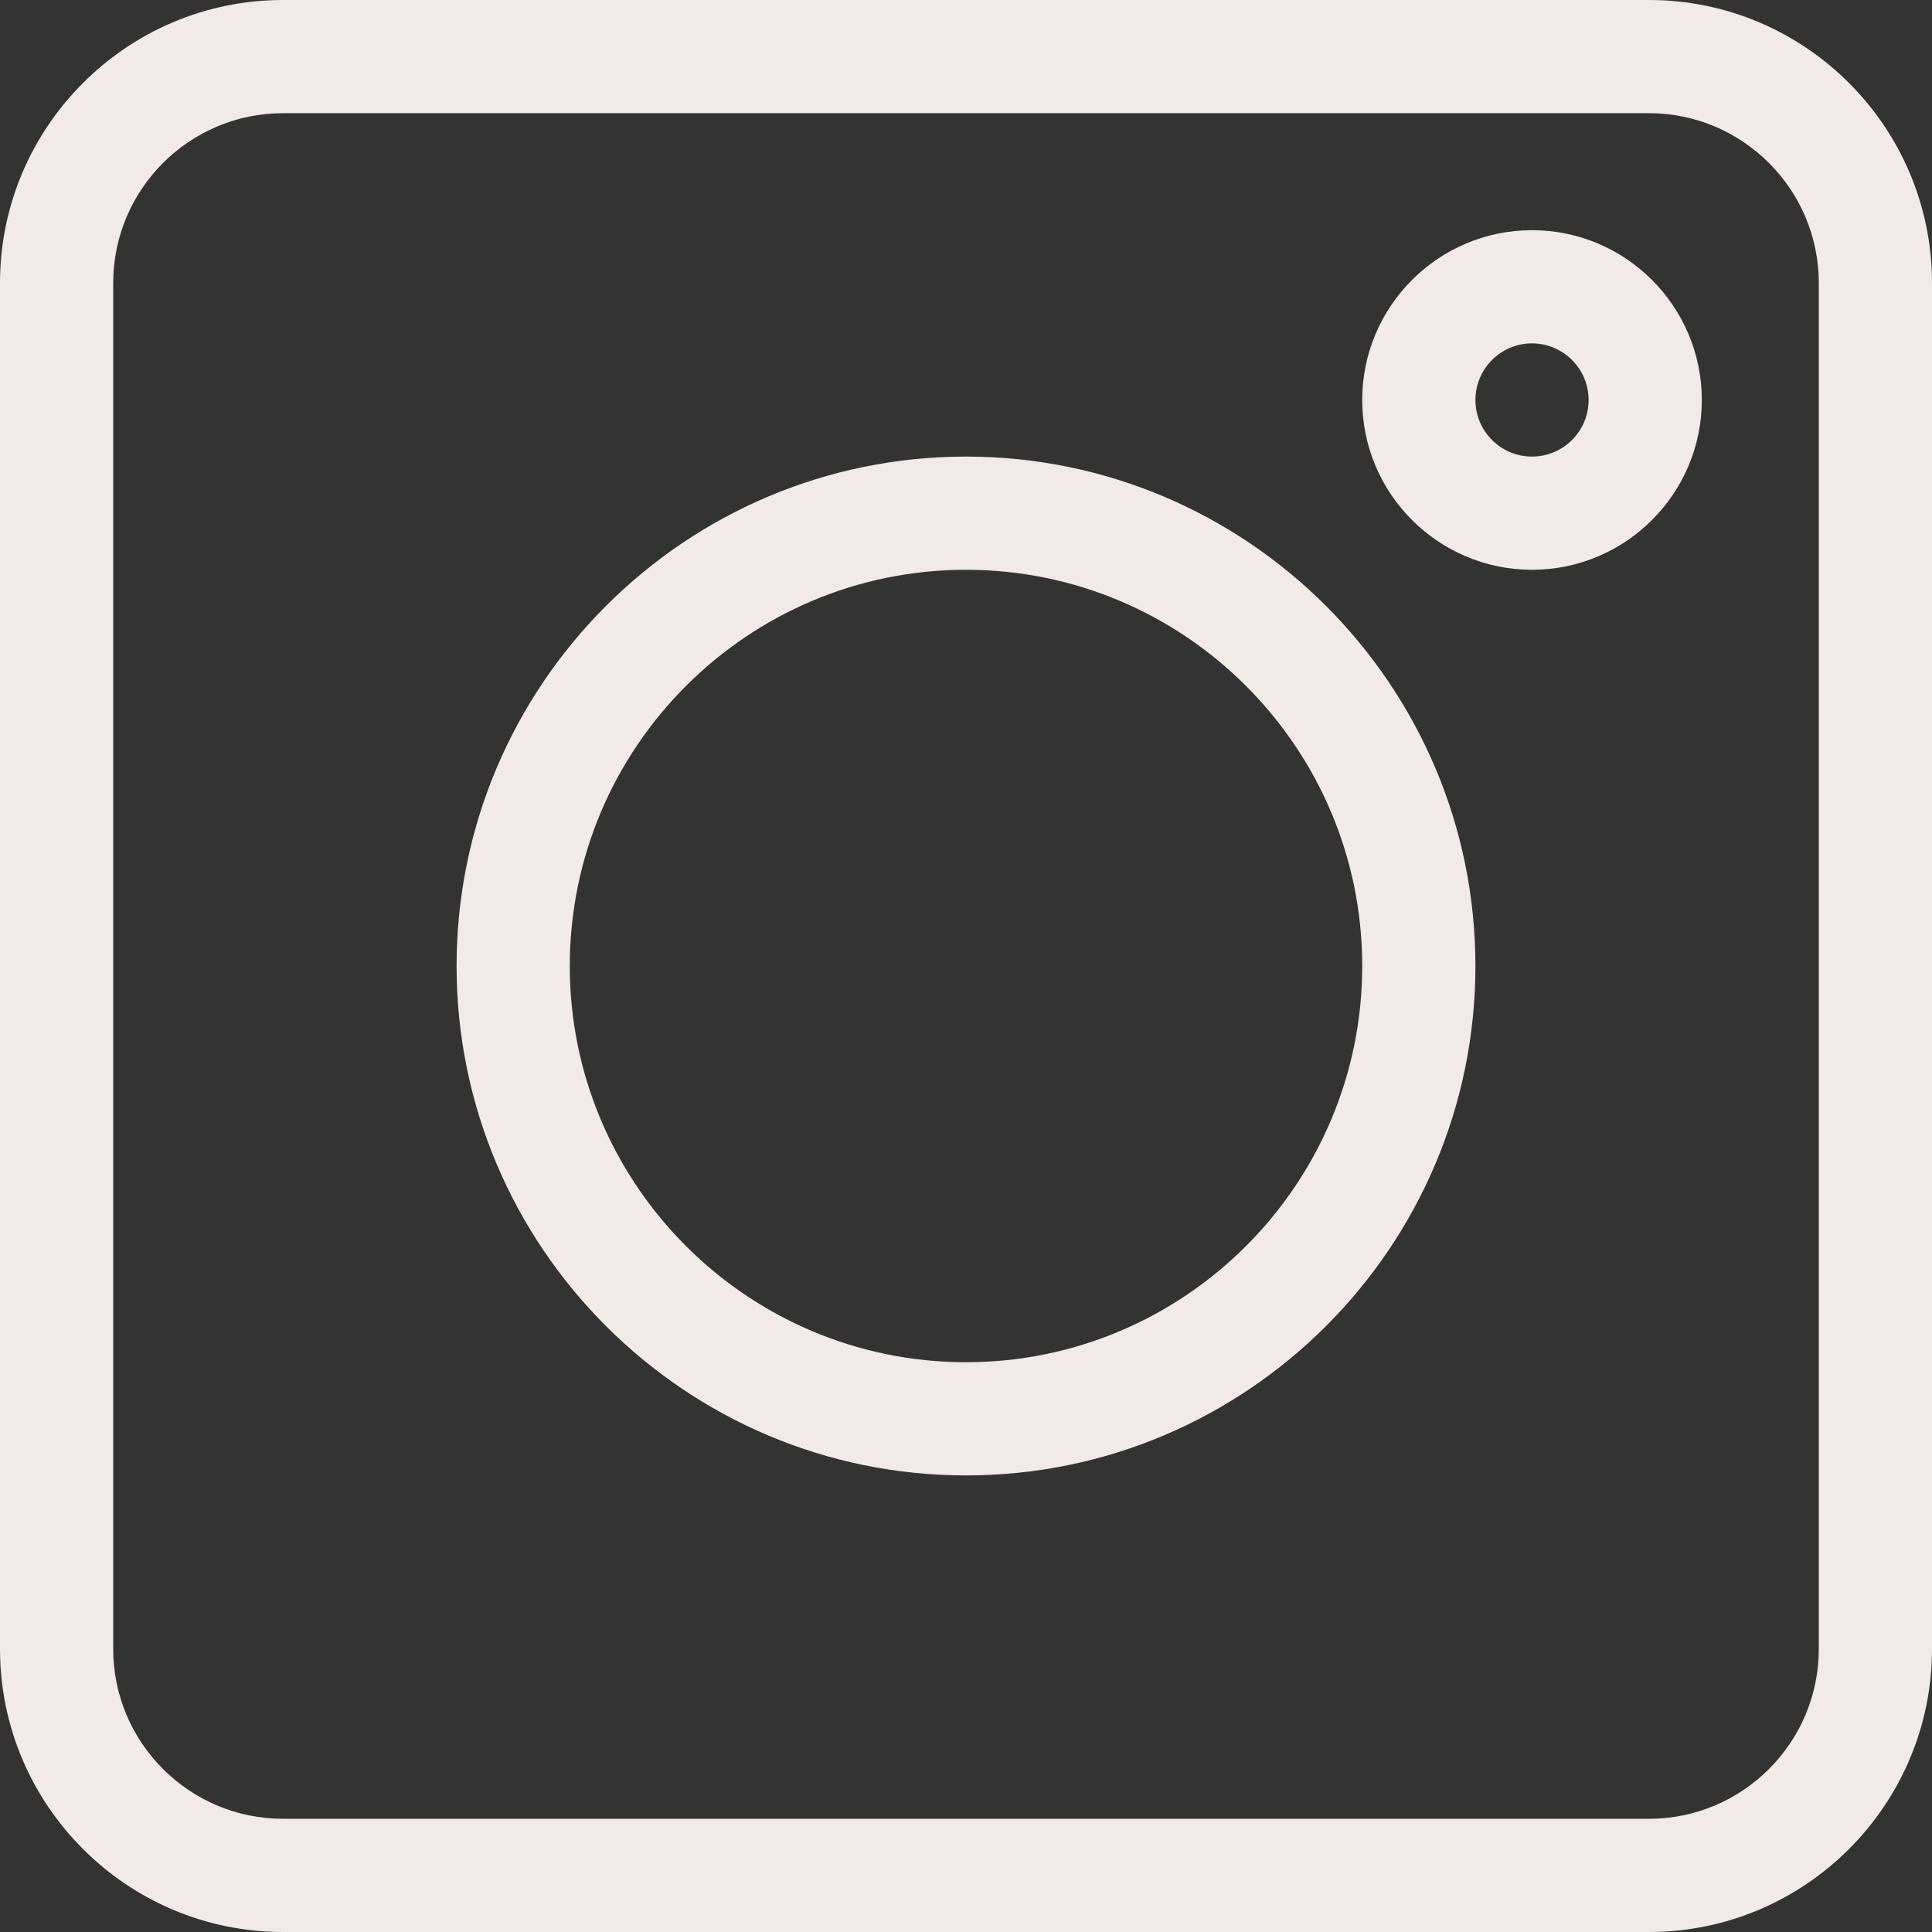 <svg width="49" height="49" viewBox="0 0 49 49" fill="none" xmlns="http://www.w3.org/2000/svg">
<rect x="0" y="0" width="49" height="49" fill="#333333" stroke="none"/>
<path d="M7.178 49H41.822C45.78 49 49 45.78 49 41.822V7.178C49 3.22 45.78 0 41.822 0H7.178C3.22 0 0 3.22 0 7.178V41.822C0 45.78 3.22 49 7.178 49ZM2.871 7.178C2.871 4.803 4.803 2.871 7.178 2.871H41.822C44.197 2.871 46.129 4.803 46.129 7.178V41.822C46.129 44.197 44.197 46.129 41.822 46.129H7.178C4.803 46.129 2.871 44.197 2.871 41.822V7.178Z" fill="#F2E9E9"/>
<path d="M24.5 37.42C31.624 37.42 37.42 31.624 37.42 24.5C37.42 17.376 31.624 11.58 24.5 11.58C17.376 11.58 11.58 17.376 11.58 24.5C11.58 31.624 17.376 37.42 24.5 37.42ZM24.5 14.451C30.041 14.451 34.549 18.959 34.549 24.5C34.549 30.041 30.041 34.549 24.5 34.549C18.959 34.549 14.451 30.041 14.451 24.5C14.451 18.959 18.959 14.451 24.5 14.451Z" fill="#F2E9E9"/>
<path d="M38.855 14.451C41.23 14.451 43.162 12.519 43.162 10.145C43.162 7.77 41.23 5.838 38.855 5.838C36.481 5.838 34.549 7.77 34.549 10.145C34.549 12.519 36.481 14.451 38.855 14.451ZM38.855 8.709C39.647 8.709 40.291 9.353 40.291 10.145C40.291 10.936 39.647 11.58 38.855 11.58C38.064 11.58 37.42 10.936 37.42 10.145C37.42 9.353 38.064 8.709 38.855 8.709Z" fill="#F2E9E9"/>
</svg>
